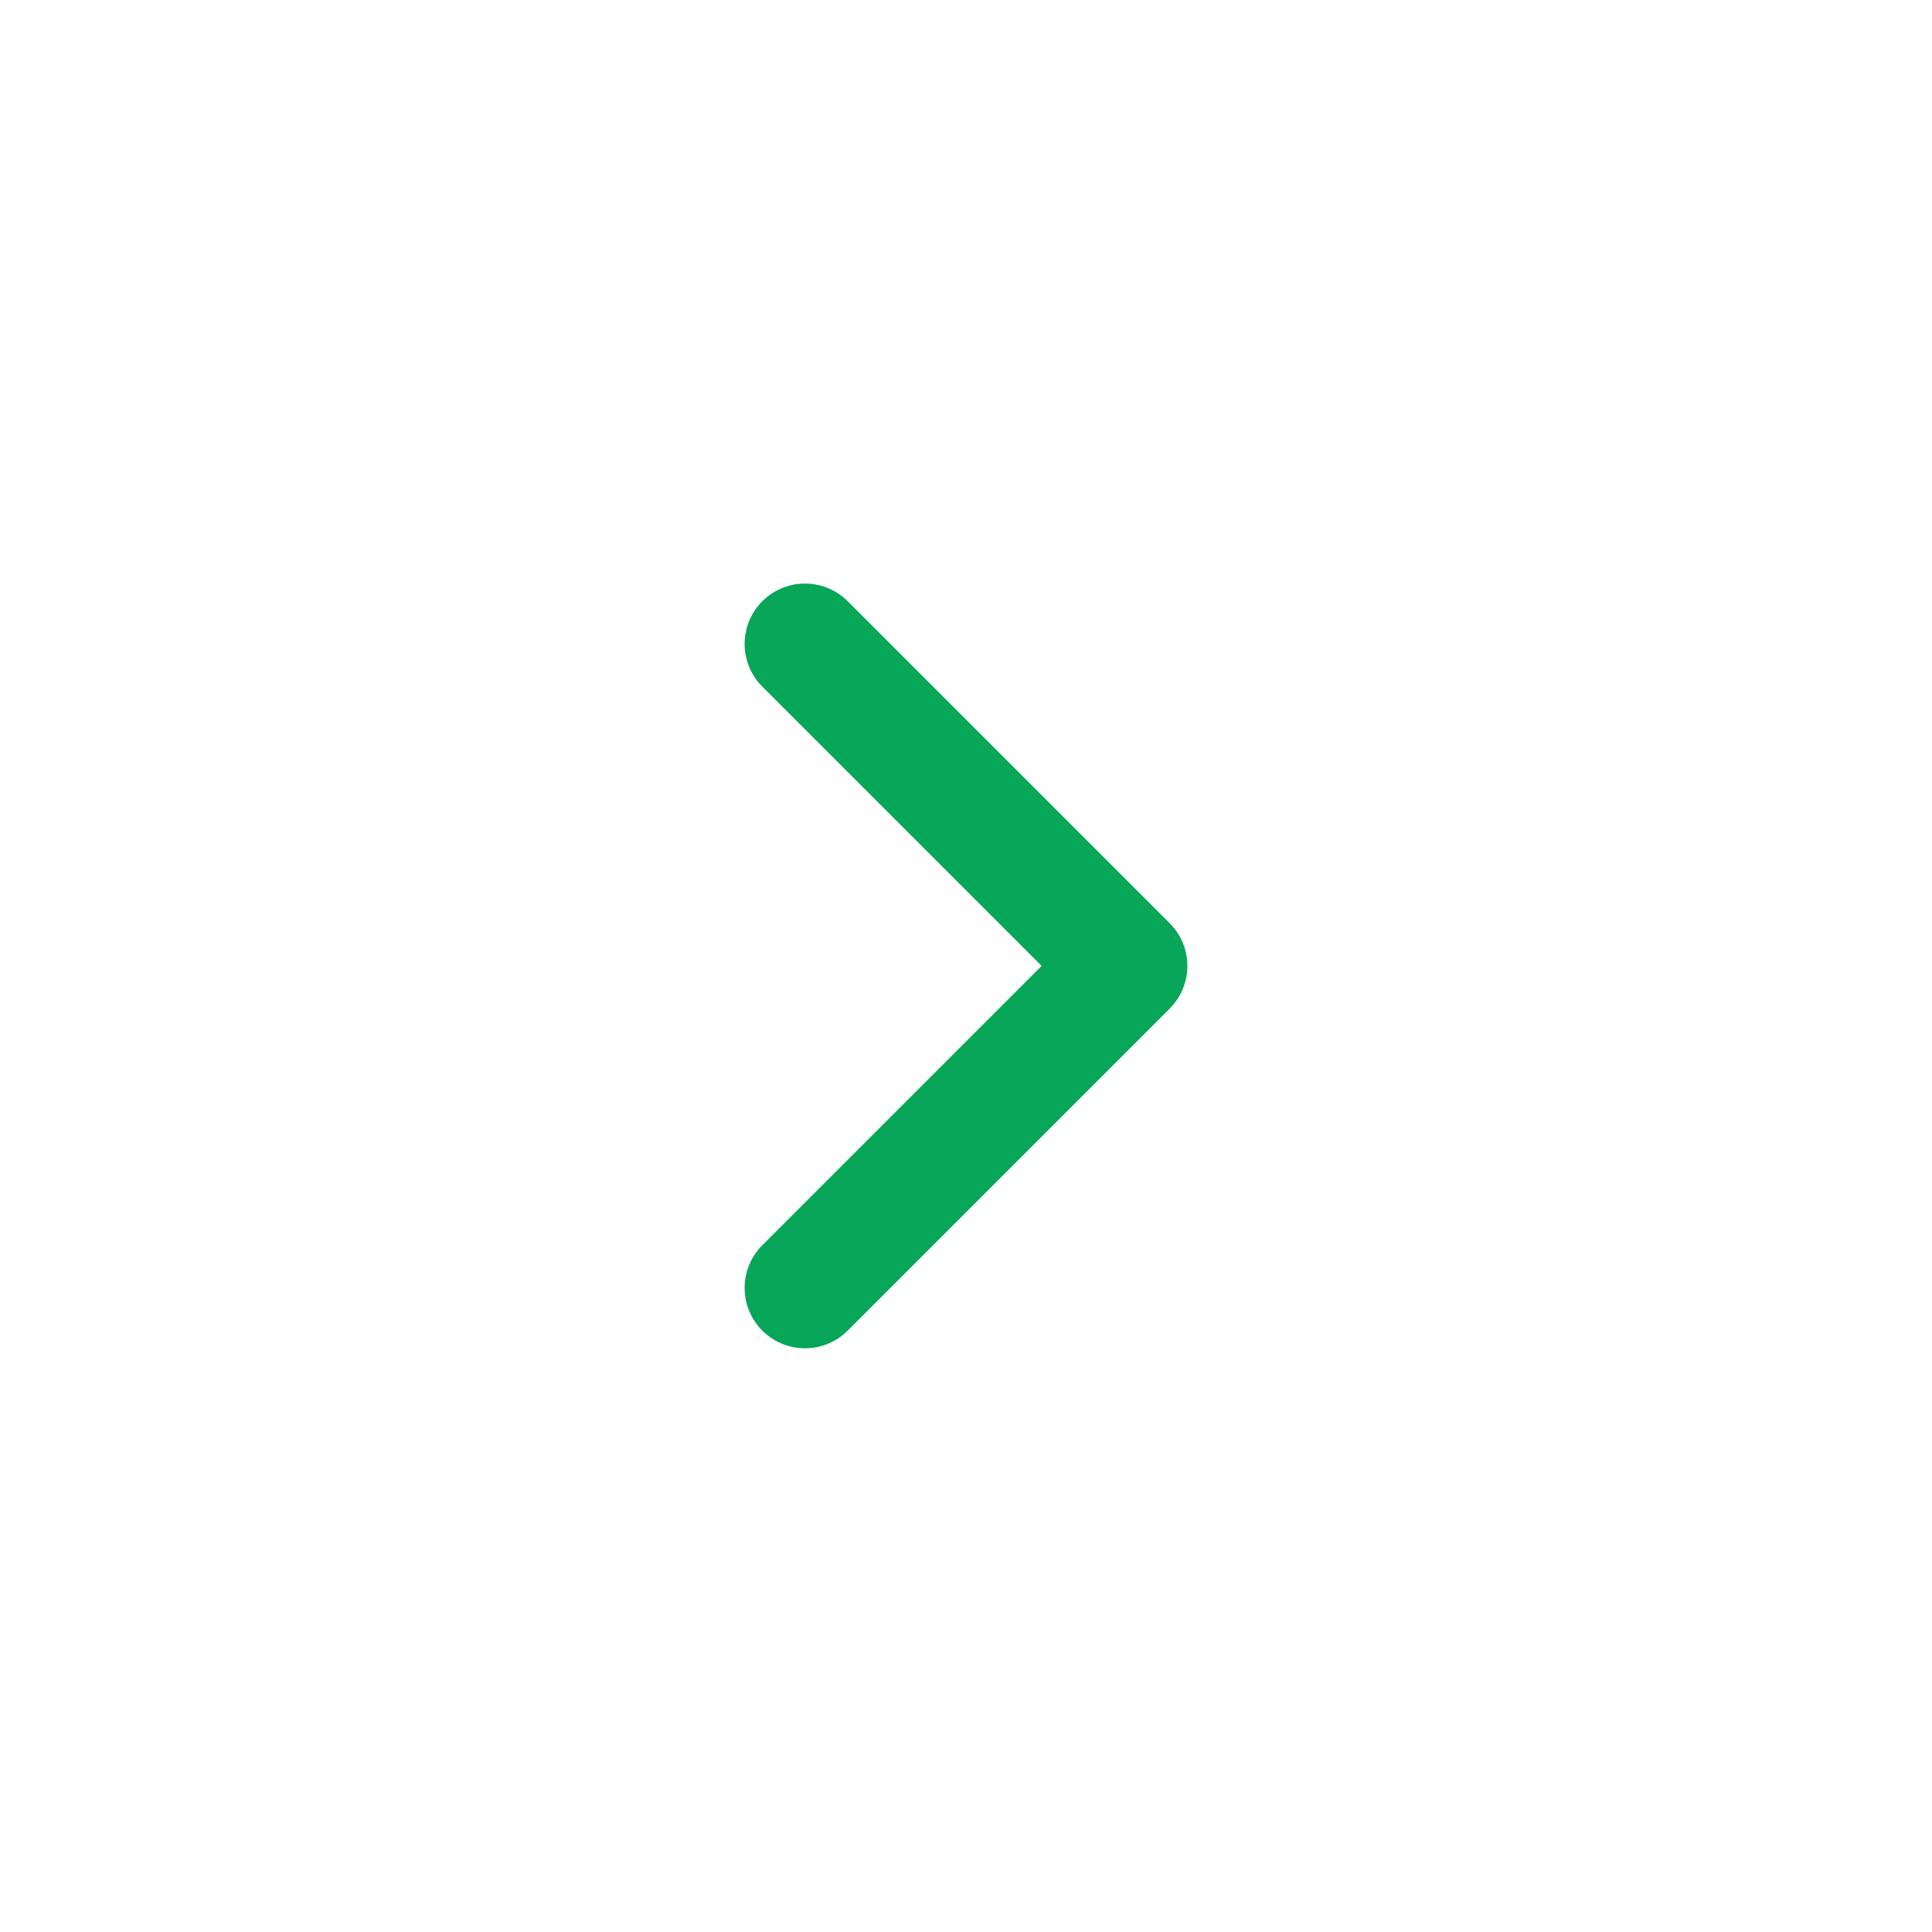 <svg width="24" height="24" viewBox="0 0 24 24" fill="none" xmlns="http://www.w3.org/2000/svg">
<path d="M10 15.999L14 11.999L10 7.999" stroke="#07A658" stroke-width="1.5" stroke-linecap="round" stroke-linejoin="round"/>
</svg>
